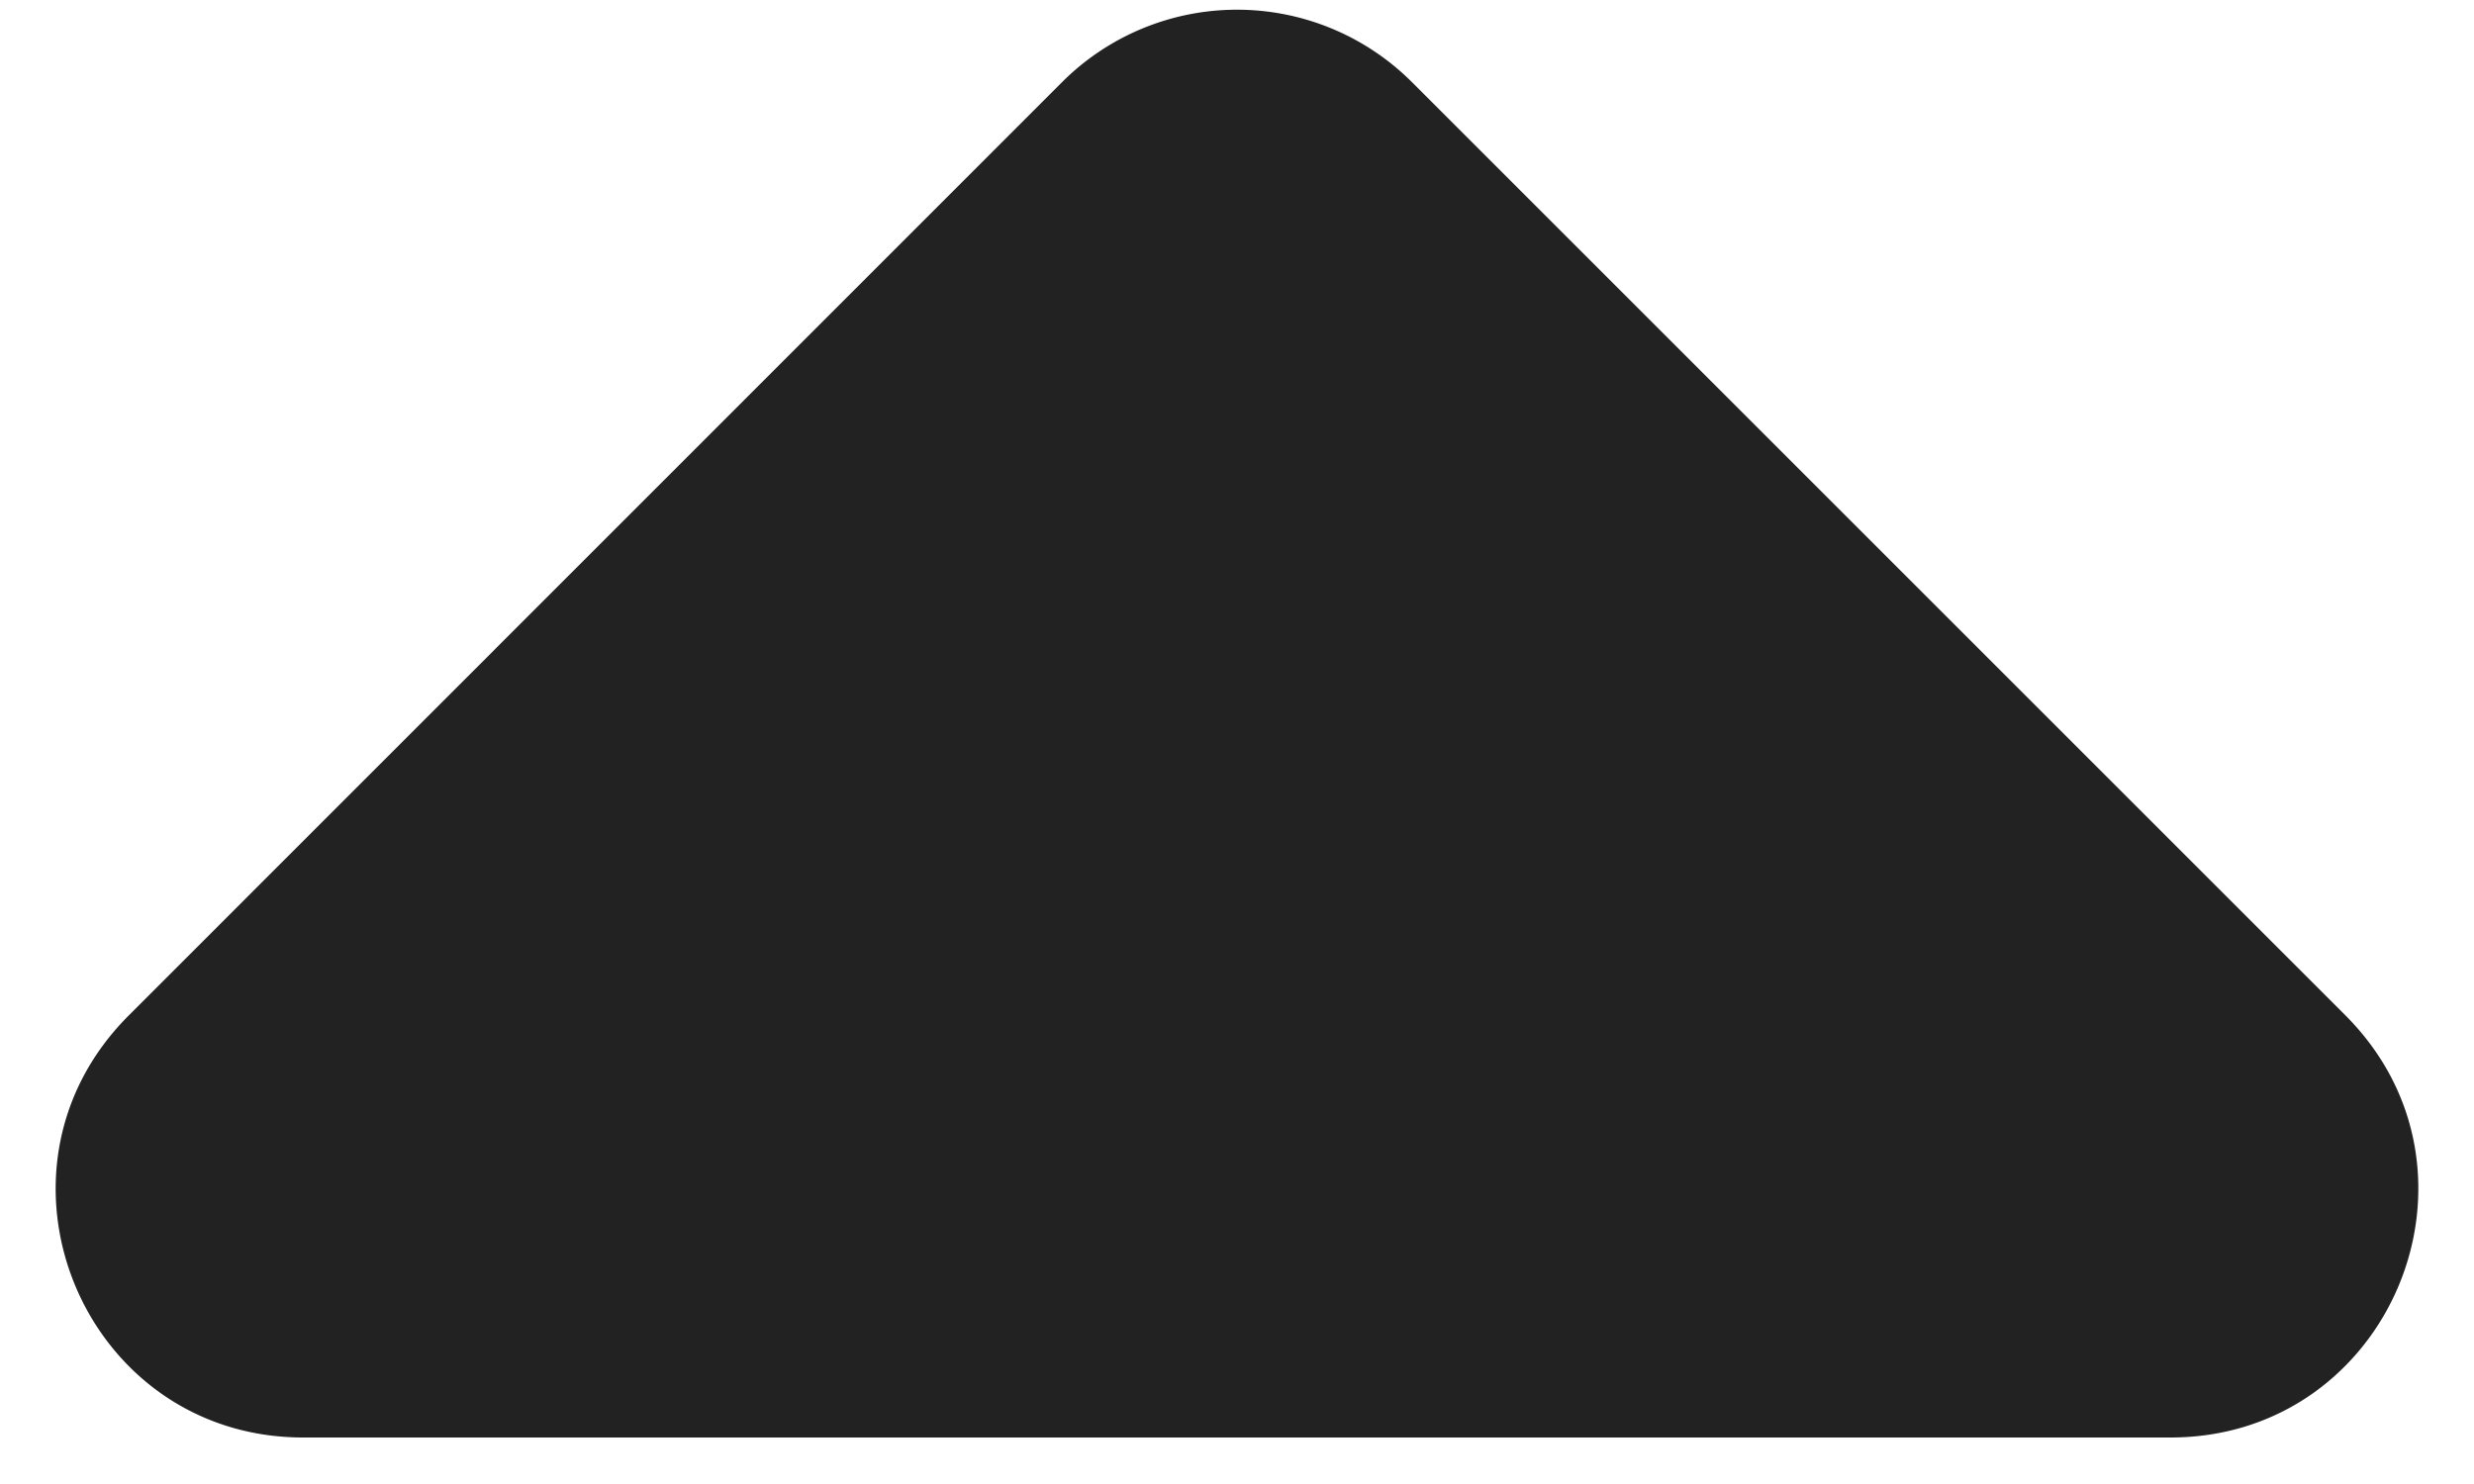 <svg width="10" height="6" fill="none" xmlns="http://www.w3.org/2000/svg"><path d="M5.707.332L9.48 4.105c.63.63.184 1.707-.707 1.707H1.227C.336 5.813-.11 4.736.52 4.106L4.293.332a1 1 0 011.414 0z" fill="#222"/></svg>